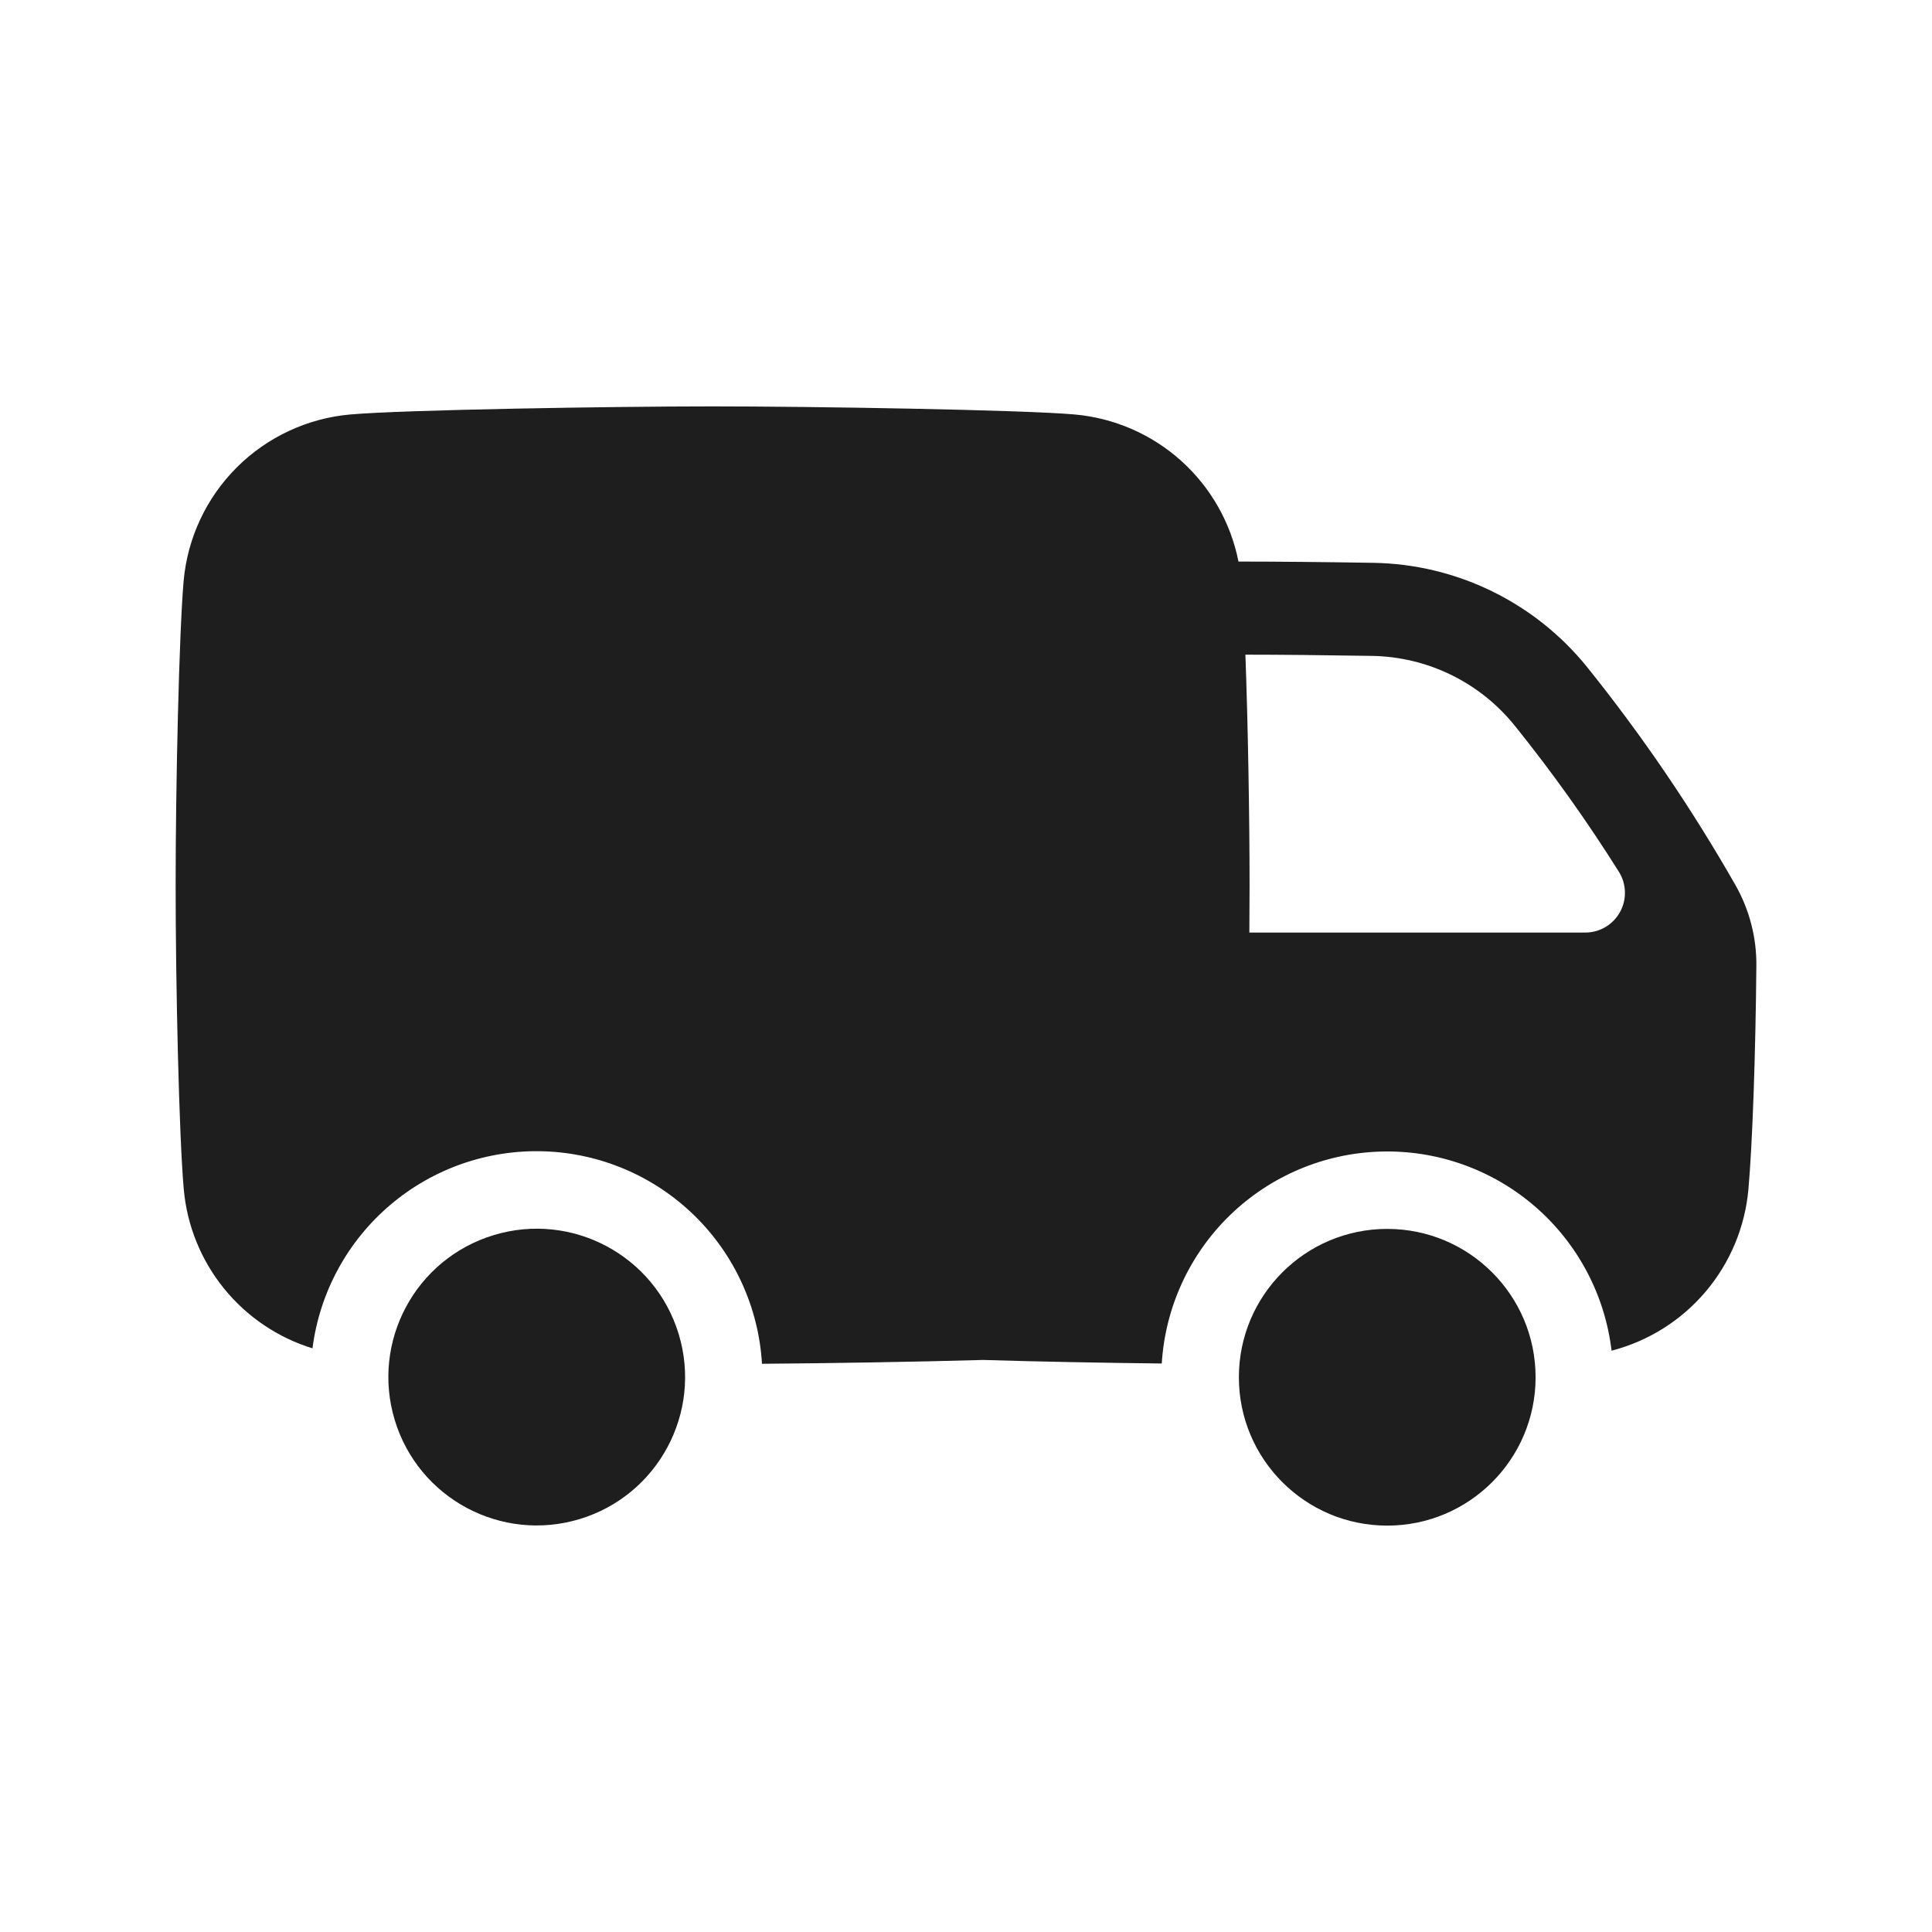 <svg width="110" height="110" viewBox="0 0 110 110" fill="none" xmlns="http://www.w3.org/2000/svg">
<g clip-path="url(#clip0_752_6)">
<path d="M33.008 86.488C37.472 85.135 39.995 80.42 38.642 75.956C37.289 71.492 32.574 68.969 28.11 70.322C23.645 71.675 21.123 76.39 22.476 80.855C23.829 85.319 28.544 87.841 33.008 86.488Z" fill="#1E1E1E"/>
<path d="M78.983 86.862C83.648 86.862 87.43 83.081 87.43 78.416C87.43 73.751 83.648 69.969 78.983 69.969C74.319 69.969 70.537 73.751 70.537 78.416C70.537 83.081 74.319 86.862 78.983 86.862Z" fill="#1E1E1E"/>
<path d="M98.814 50.403C96.33 46.043 93.503 41.887 90.36 37.976C88.891 36.158 87.041 34.685 84.94 33.66C82.84 32.635 80.54 32.084 78.203 32.045C75.391 31.999 72.619 31.973 70.535 31.973H70.514C70.074 29.756 68.927 27.741 67.244 26.231C65.562 24.721 63.436 23.798 61.184 23.598C58.152 23.331 46.26 23.138 40.565 23.138C34.87 23.138 22.987 23.331 19.946 23.598C17.501 23.814 15.21 24.884 13.474 26.619C11.739 28.355 10.669 30.646 10.454 33.091C10.193 36.123 10 44.703 10 50.396C10 56.09 10.193 64.668 10.462 67.702C10.645 69.77 11.44 71.737 12.745 73.352C14.05 74.966 15.807 76.156 17.791 76.769C18.198 73.591 19.776 70.68 22.218 68.605C24.659 66.53 27.786 65.441 30.988 65.551C34.19 65.661 37.235 66.962 39.528 69.199C41.821 71.437 43.196 74.45 43.384 77.648C47.199 77.62 52.151 77.54 55.976 77.43C59.025 77.525 62.817 77.595 66.146 77.632C66.343 74.427 67.732 71.411 70.04 69.178C72.348 66.945 75.408 65.656 78.618 65.565C81.828 65.473 84.956 66.586 87.387 68.684C89.818 70.782 91.377 73.713 91.756 76.902C93.846 76.362 95.717 75.188 97.112 73.541C98.507 71.894 99.358 69.856 99.548 67.706C99.78 65.09 99.956 59.989 100 54.981C100.015 53.377 99.605 51.798 98.814 50.403ZM90.255 53.096H71.133C71.133 52.151 71.145 51.242 71.145 50.396C71.145 46.473 71.052 41.178 70.908 37.274C72.91 37.274 75.512 37.302 78.124 37.344C79.685 37.371 81.221 37.74 82.623 38.425C84.026 39.111 85.26 40.096 86.24 41.312C88.376 43.967 90.356 46.744 92.169 49.63C92.385 49.972 92.505 50.366 92.516 50.77C92.528 51.174 92.431 51.575 92.236 51.928C92.04 52.283 91.753 52.578 91.405 52.783C91.056 52.989 90.659 53.097 90.255 53.096Z" fill="#1E1E1E"/>
</g>
<defs>
<clipPath id="clip0_752_6">
<rect width="90" height="90" fill="white" transform="translate(10 10)"/>
</clipPath>
</defs>
</svg>
